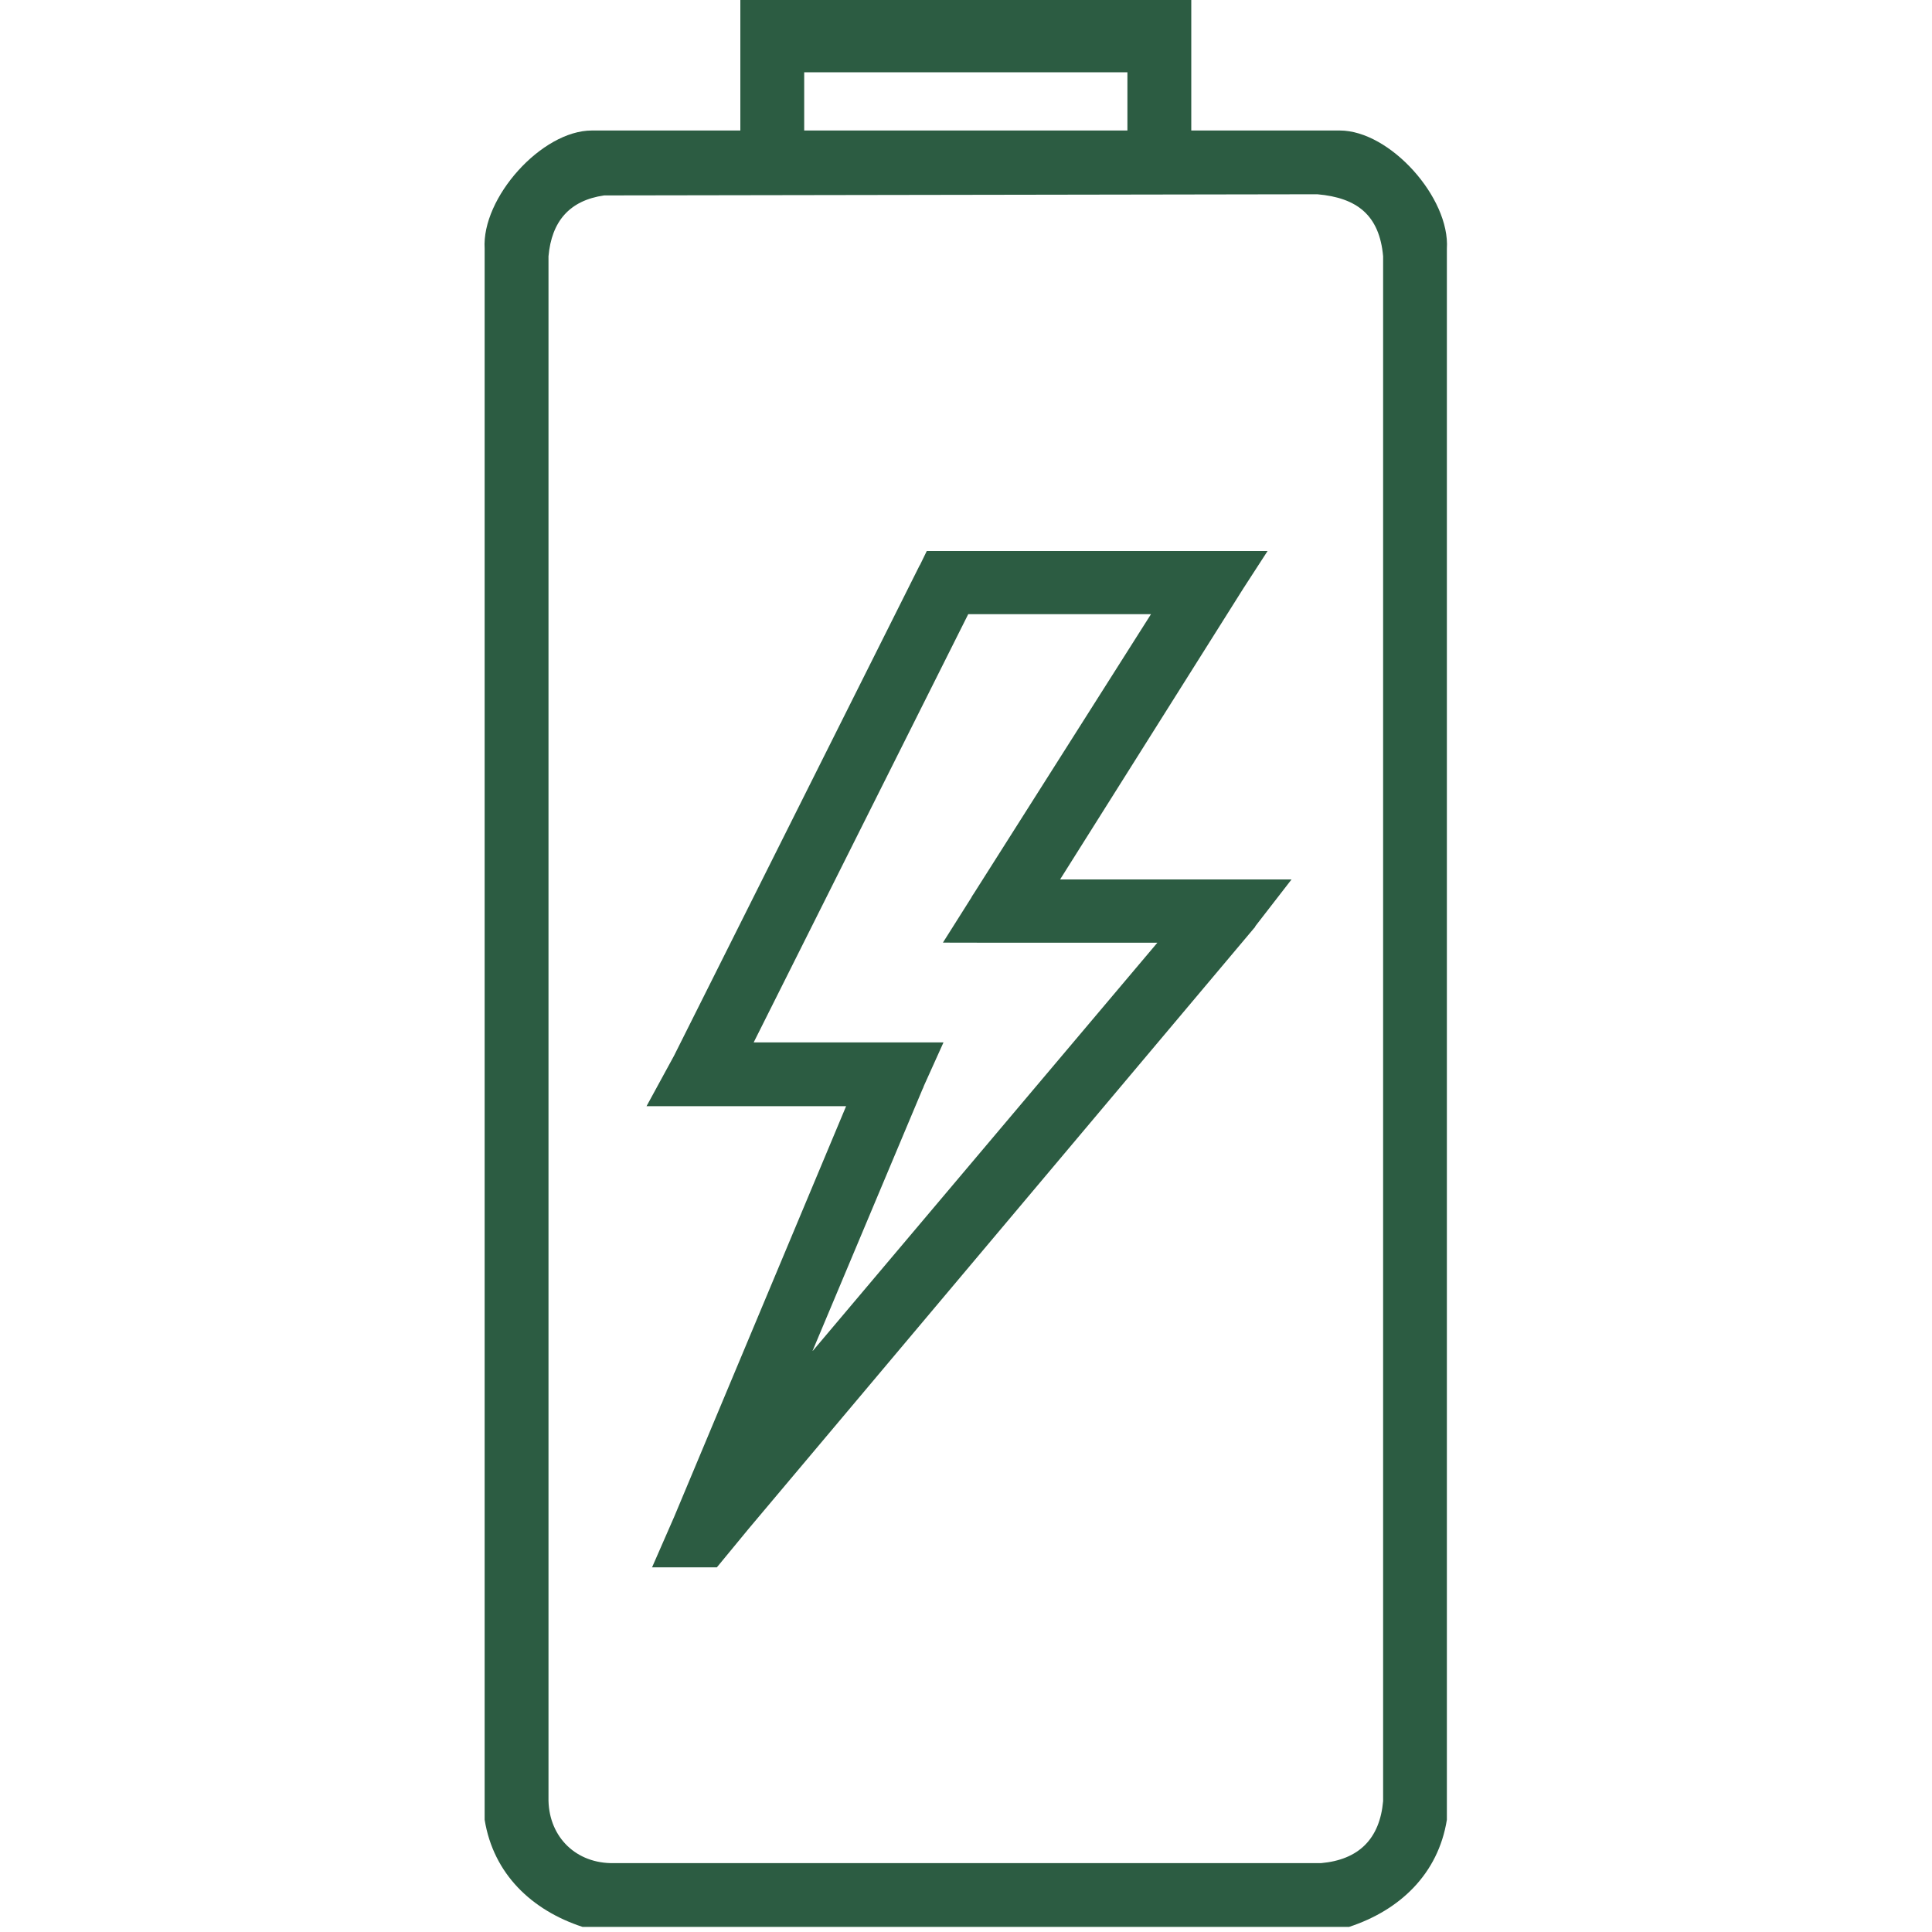 <?xml version="1.0" encoding="UTF-8"?>
<svg id="Battery" xmlns="http://www.w3.org/2000/svg" viewBox="0 0 200 200">
  <defs>
    <style>
      .cls-1 {
        fill: #2c5c42;
      }
    </style>
  </defs>
  <path id="Width_Matched" data-name="Width Matched" class="cls-1" d="M138.69,13.51h-15.37V-.28h-46.68v13.79h-15.37c-5.2,0-11.43,6.97-11.1,12.24v162.63c.91,5.62,4.88,9.37,10.13,11.09h79.36c5.24-1.72,9.22-5.47,10.12-11.09V25.75c.34-5.27-5.89-12.24-11.09-12.24ZM116.71,7.48v6.03h-33.46v-6.03h33.46ZM143.18,186.45c-.35,3.92-2.53,6.07-6.42,6.42H63.2c-3.85-.1-6.5-2.98-6.42-6.81V26.53c.32-3.59,2.15-5.78,5.76-6.3l73.83-.12c4.13.36,6.43,2.18,6.81,6.42v159.92ZM67.51,162.23l2.28-5.21,17.8-42.51h-20.66l2.84-5.21,25.43-50.77.03-.03.71-1.46h35.28l-2.52,3.89-18.96,30.11h23.96l-3.74,4.83-.04.1-.14.16-52.25,62.09-3.32,4.03h-6.73ZM84.14,139.84l35.67-42.25h-16.93s-5.27-.01-5.27-.01l2.93-4.64c.07-.14.15-.28.25-.41l18.36-28.95h-18.92l-22.21,44.33h19.65l-2.03,4.5c-.04.13-.09.25-.15.36l-11.37,27.06Z"/>
</svg>